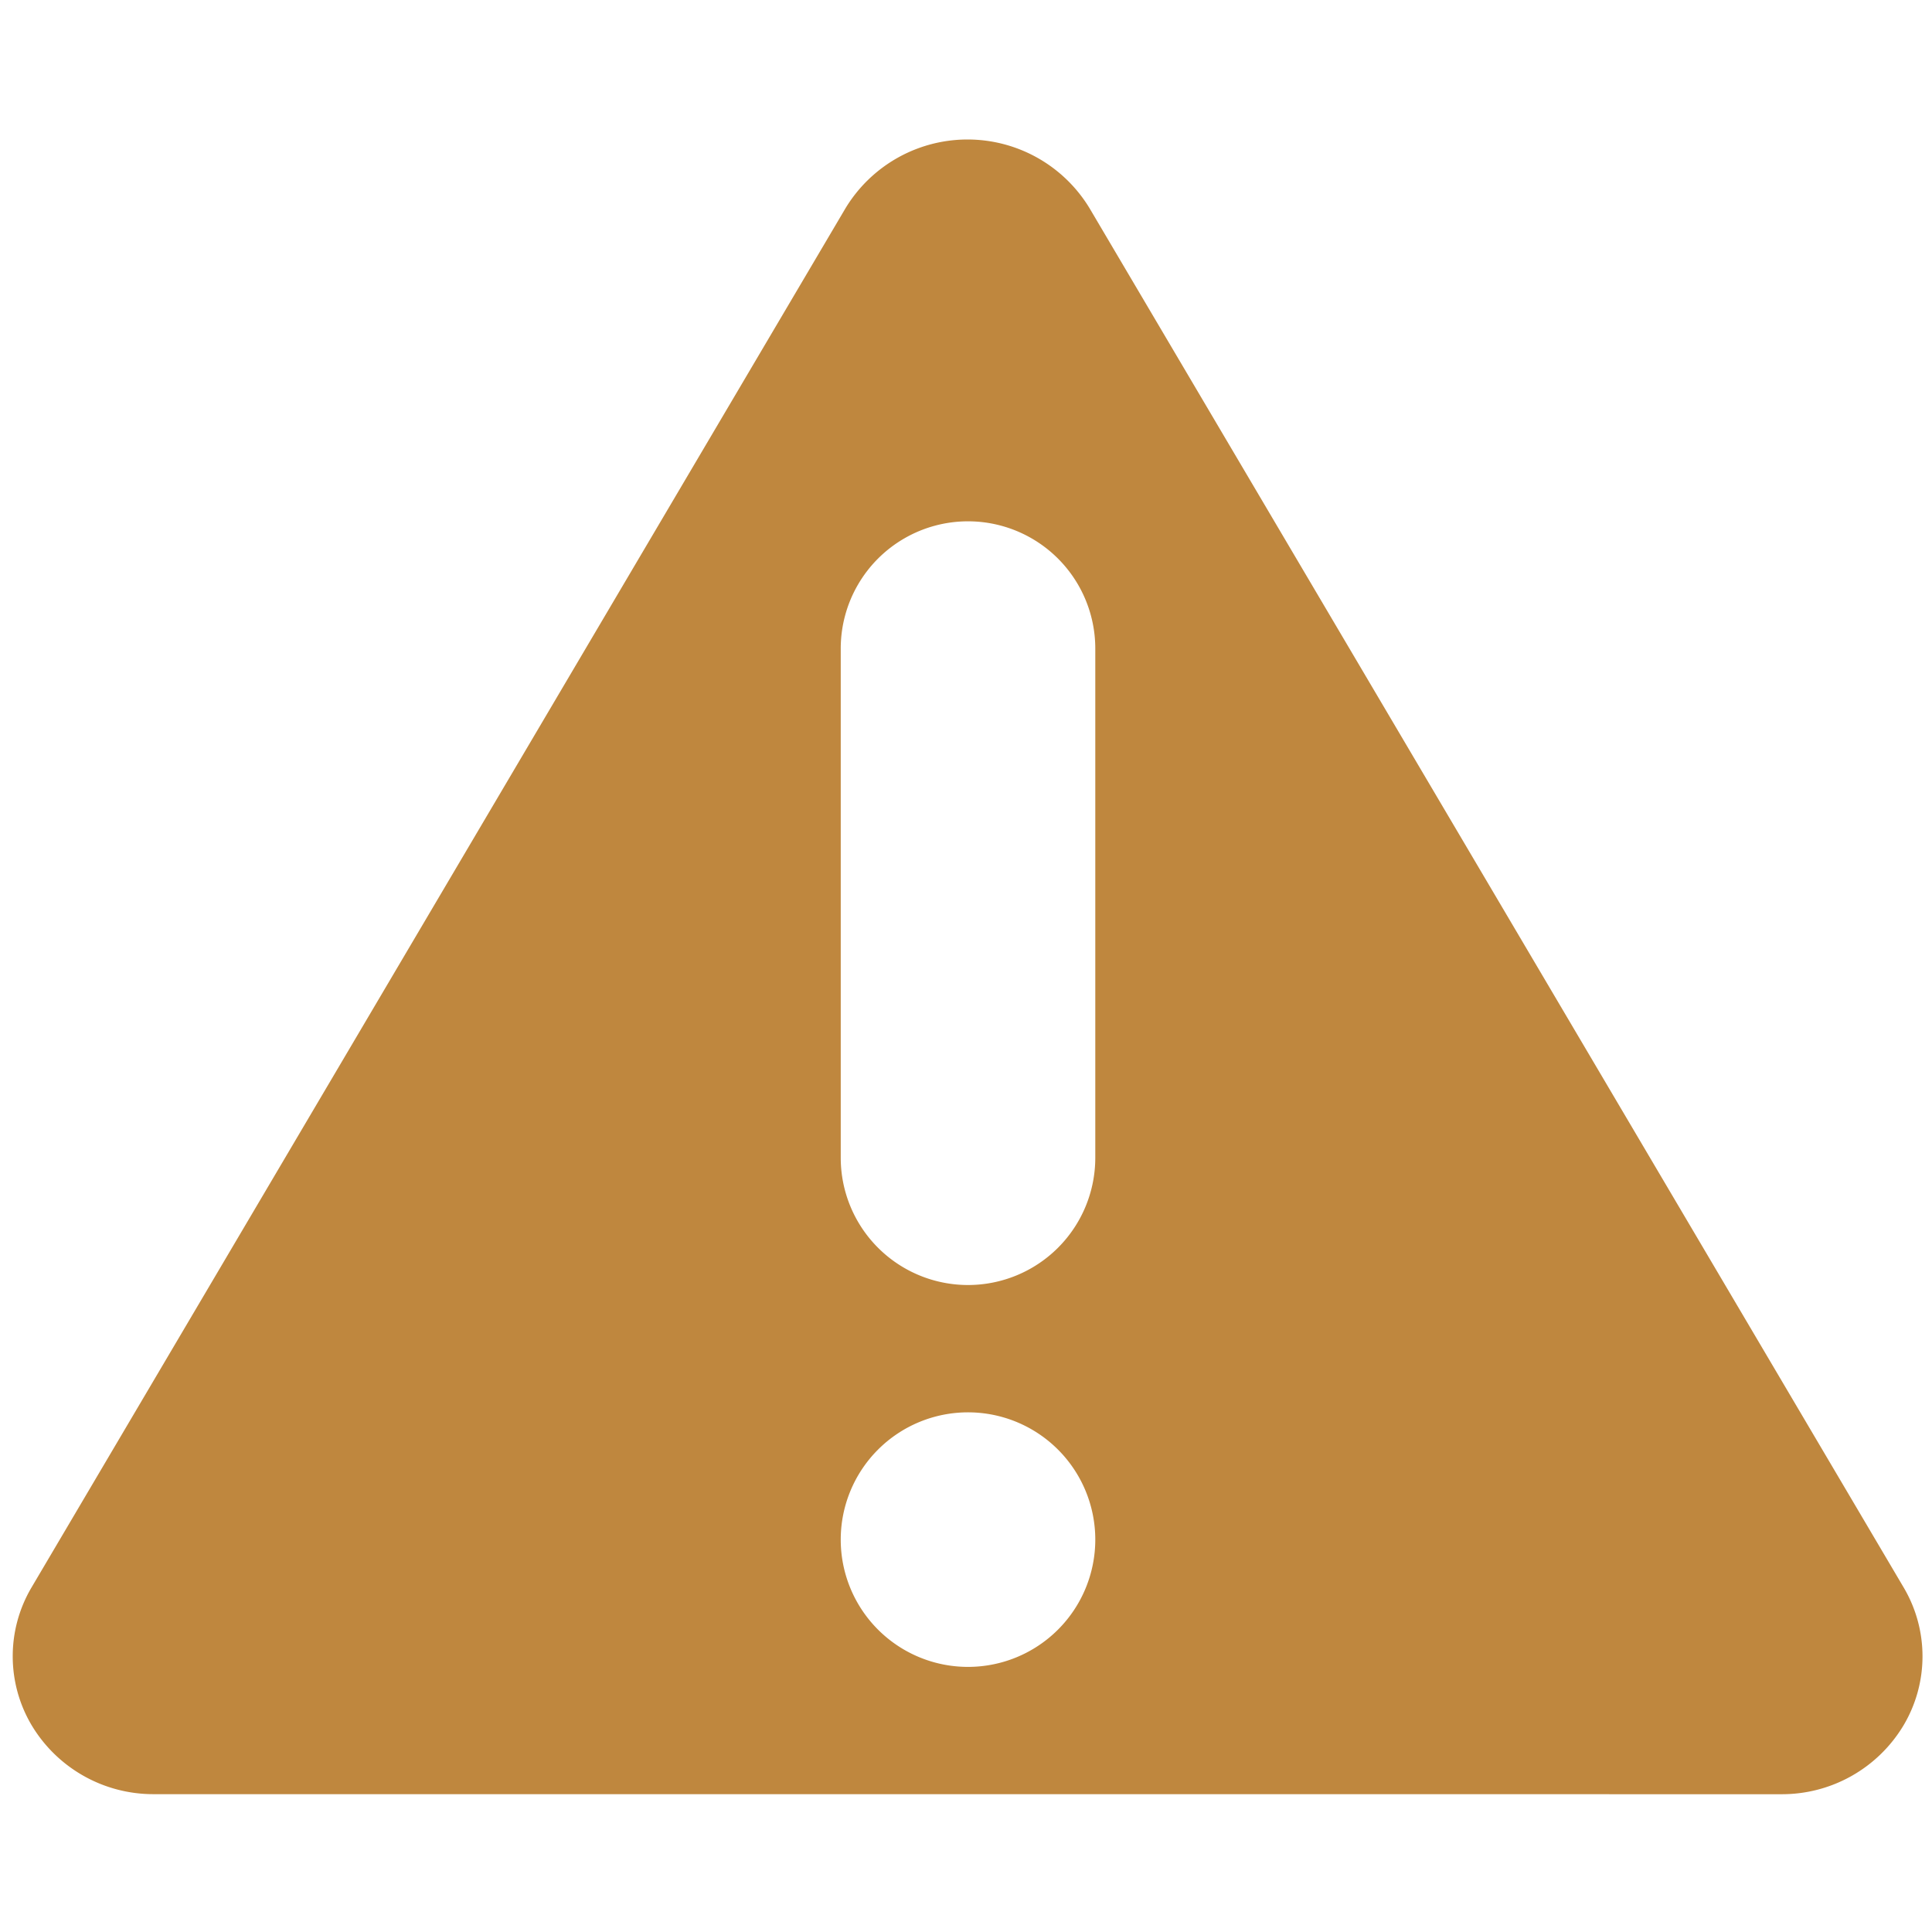 <?xml version="1.0" encoding="UTF-8" standalone="no"?>
<!-- Uploaded to: SVG Repo, www.svgrepo.com, Generator: SVG Repo Mixer Tools -->

<svg
   width="512"
   height="512"
   viewBox="0 -4.02 38.42 38.42"
   version="1.1"
   id="svg16"
   sodipodi:docname="alarm-attention-warning-svgrepo-com.svg"
   inkscape:version="1.2 (dc2aedaf03, 2022-05-15)"
   xmlns:inkscape="http://www.inkscape.org/namespaces/inkscape"
   xmlns:sodipodi="http://sodipodi.sourceforge.net/DTD/sodipodi-0.dtd"
   xmlns="http://www.w3.org/2000/svg"
   xmlns:svg="http://www.w3.org/2000/svg">
  <sodipodi:namedview
     id="namedview18"
     pagecolor="#ffffff"
     bordercolor="#000000"
     borderopacity="0.25"
     inkscape:showpageshadow="2"
     inkscape:pageopacity="0.0"
     inkscape:pagecheckerboard="0"
     inkscape:deskcolor="#d1d1d1"
     showgrid="false"
     inkscape:zoom="1.4389623"
     inkscape:cx="253.30754"
     inkscape:cy="270.68117"
     inkscape:window-width="1920"
     inkscape:window-height="1001"
     inkscape:window-x="-9"
     inkscape:window-y="-9"
     inkscape:window-maximized="1"
     inkscape:current-layer="svg16" />
  <defs
     id="defs13">
    <style
       id="style11">
      .cls-1 {
        fill: #bf873e;
        fill-rule: evenodd;
      }
    </style>
  </defs>
  <path
     class="cls-1"
     d="m 3.059,31.659 a 2.819,2.819 0 0 1 -2.43,-1.371 2.689,2.689 0 0 1 0,-2.743 L 16.811,0.126 a 2.837,2.837 0 0 1 4.859,0 L 37.855,27.546 a 2.689,2.689 0 0 1 0,2.743 2.817,2.817 0 0 1 -2.43,1.371 z M 19.25,6.347 A 2.531,2.531 0 0 0 16.719,8.879 V 19.003 a 2.531,2.531 0 0 0 5.062,0 V 8.879 A 2.531,2.531 0 0 0 19.25,6.347 Z m 0,22.781 a 2.531,2.531 0 1 0 -2.531,-2.531 2.531,2.531 0 0 0 2.531,2.531 z"
     id="attention"
     style="stroke-width:0.633" />
</svg>
